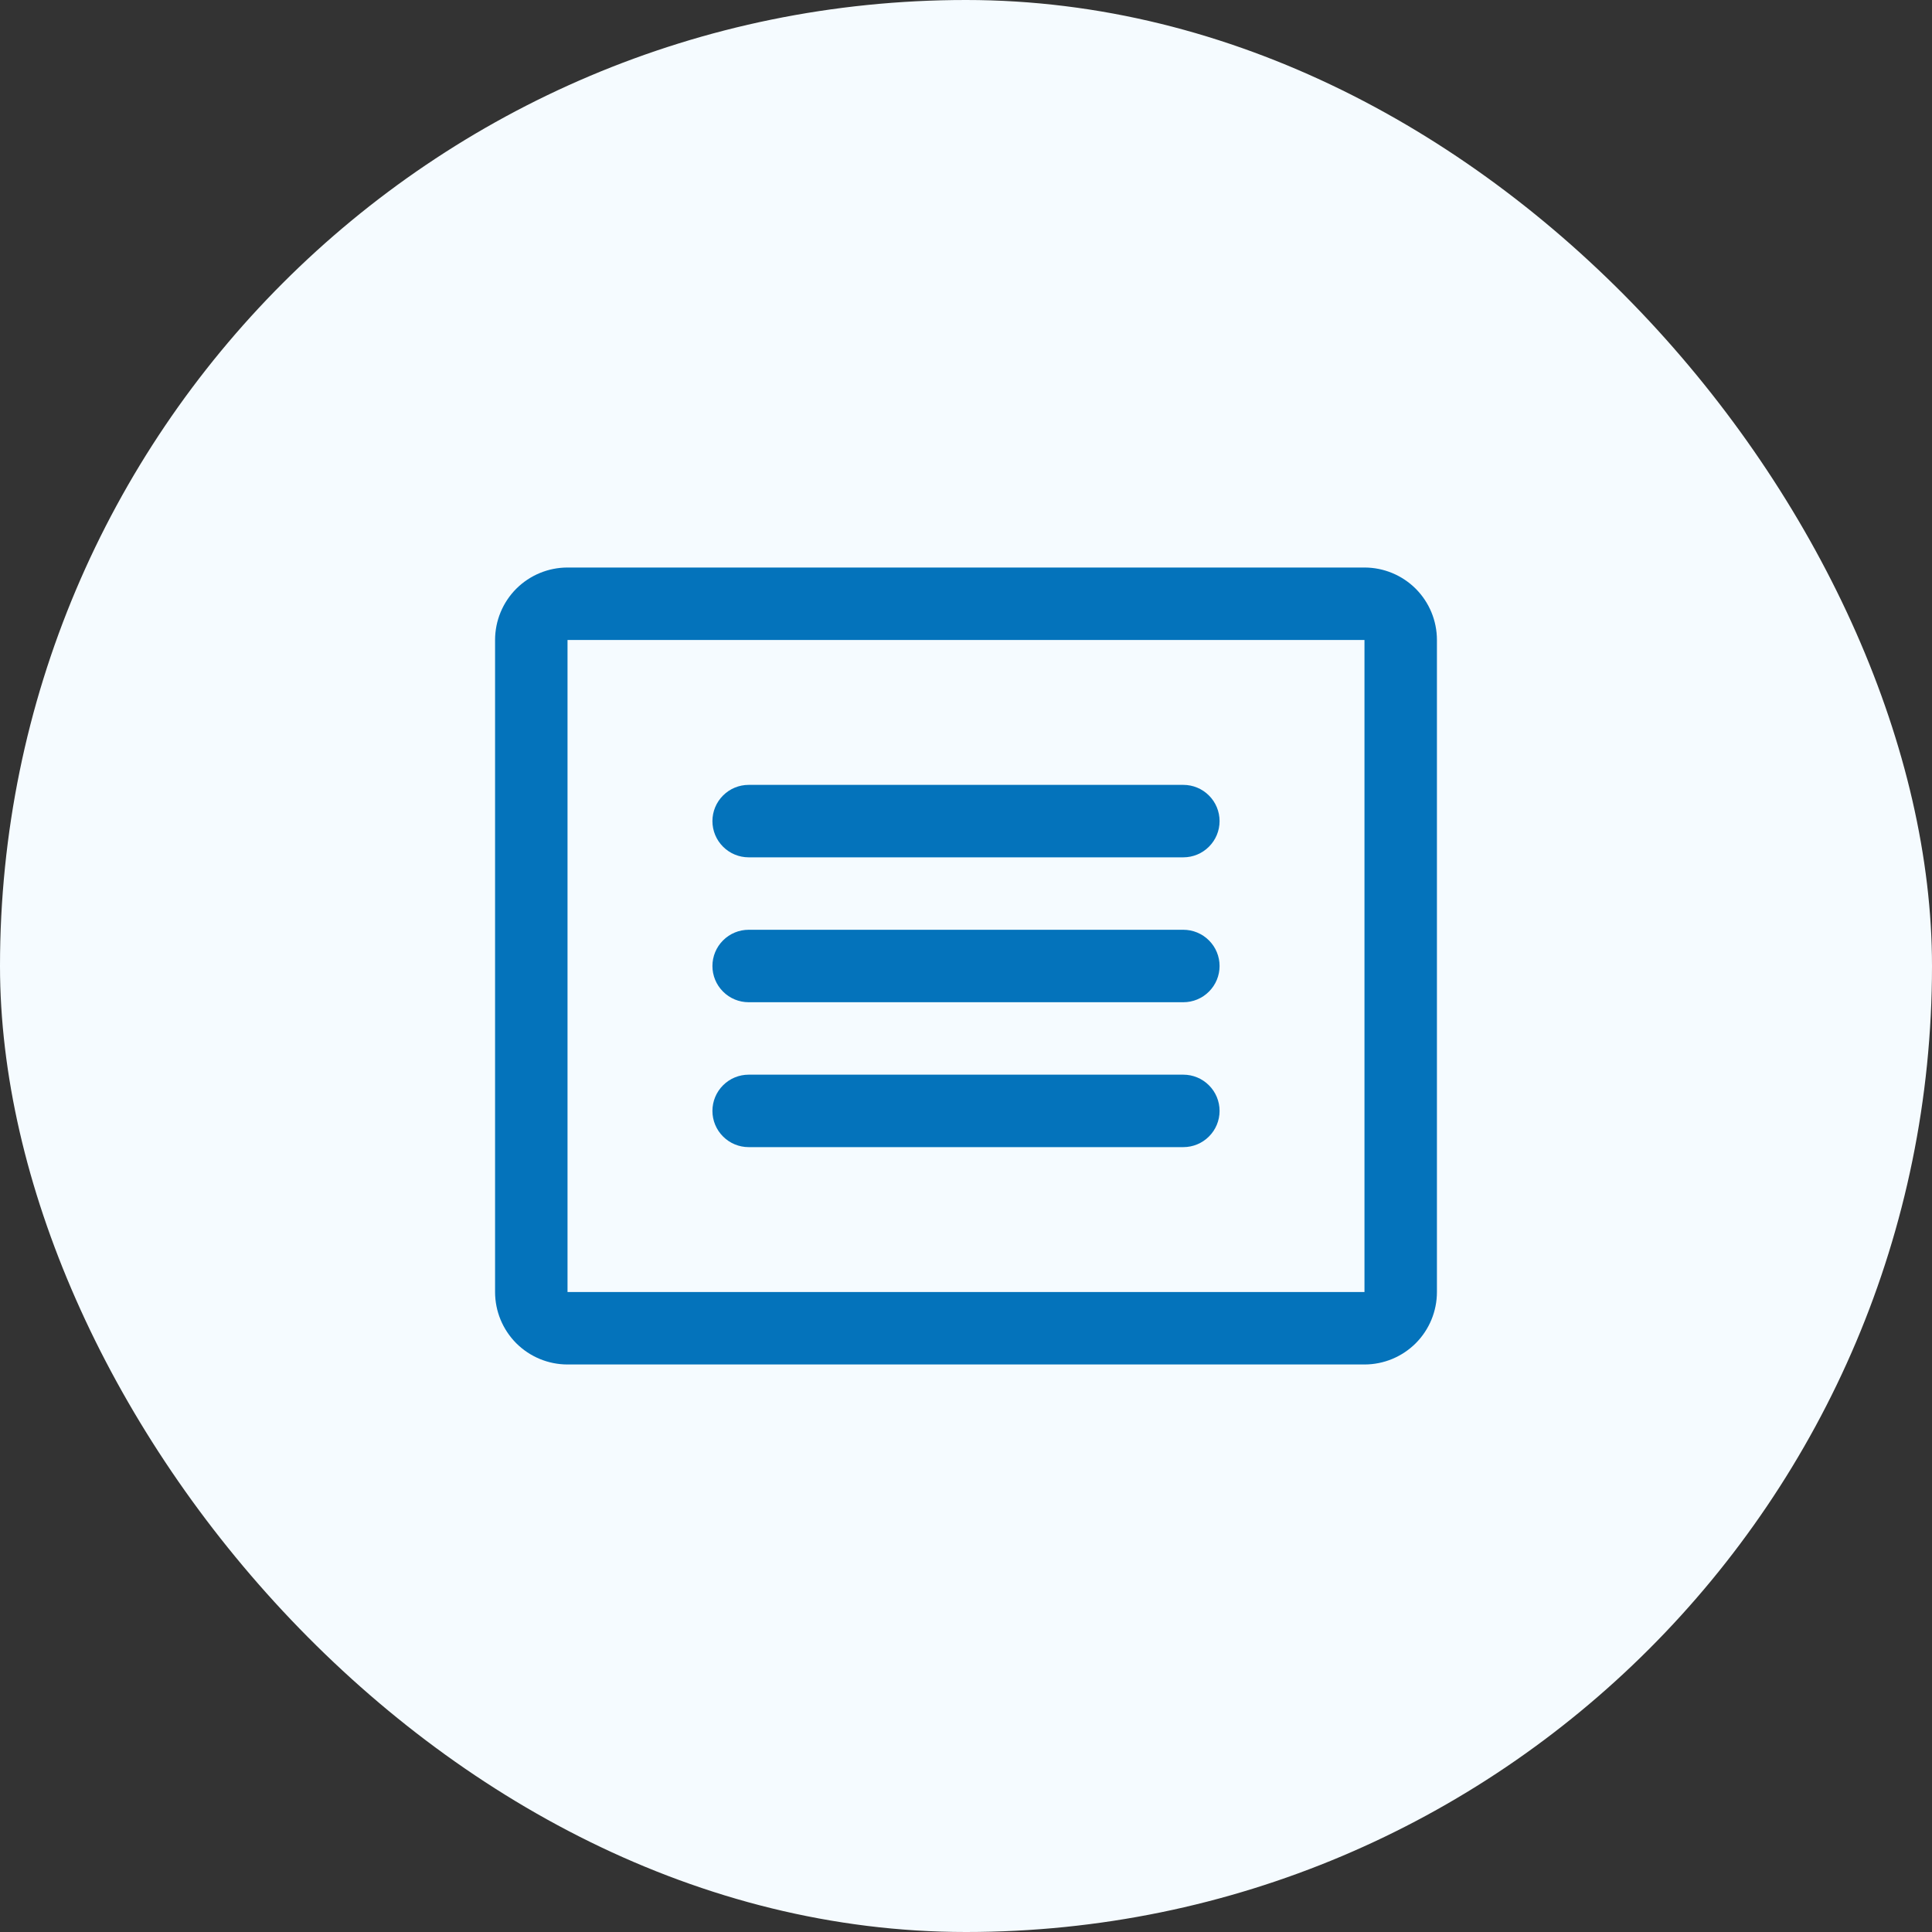 <svg width="40" height="40" viewBox="0 0 40 40" fill="none" xmlns="http://www.w3.org/2000/svg">
<rect x="0" y="0" width="40" height="40" fill="#333333" stroke="none"/>
<rect width="40" height="40" rx="20" fill="#F5FBFF"/>
<path d="M28.25 11.75H11.75C11.352 11.75 10.971 11.908 10.689 12.189C10.408 12.471 10.25 12.852 10.25 13.25V26.75C10.25 27.148 10.408 27.529 10.689 27.811C10.971 28.092 11.352 28.25 11.75 28.25H28.25C28.648 28.25 29.029 28.092 29.311 27.811C29.592 27.529 29.75 27.148 29.75 26.75V13.25C29.75 12.852 29.592 12.471 29.311 12.189C29.029 11.908 28.648 11.75 28.25 11.75ZM28.25 26.75H11.75V13.25H28.25V26.75ZM25.25 17C25.25 17.199 25.171 17.39 25.03 17.53C24.89 17.671 24.699 17.75 24.5 17.75H15.5C15.301 17.75 15.11 17.671 14.97 17.53C14.829 17.39 14.75 17.199 14.75 17C14.75 16.801 14.829 16.61 14.97 16.47C15.11 16.329 15.301 16.25 15.5 16.25H24.5C24.699 16.25 24.89 16.329 25.03 16.47C25.171 16.61 25.25 16.801 25.25 17ZM25.25 20C25.25 20.199 25.171 20.39 25.03 20.53C24.89 20.671 24.699 20.75 24.5 20.75H15.5C15.301 20.75 15.11 20.671 14.97 20.53C14.829 20.39 14.75 20.199 14.75 20C14.75 19.801 14.829 19.61 14.97 19.47C15.11 19.329 15.301 19.25 15.5 19.25H24.5C24.699 19.25 24.89 19.329 25.03 19.47C25.171 19.61 25.25 19.801 25.25 20ZM25.25 23C25.25 23.199 25.171 23.39 25.03 23.53C24.89 23.671 24.699 23.75 24.5 23.75H15.5C15.301 23.75 15.11 23.671 14.97 23.53C14.829 23.39 14.75 23.199 14.75 23C14.75 22.801 14.829 22.61 14.97 22.47C15.11 22.329 15.301 22.25 15.5 22.25H24.5C24.699 22.25 24.89 22.329 25.03 22.47C25.171 22.61 25.25 22.801 25.25 23Z" fill="#0473BB"/>
</svg>

